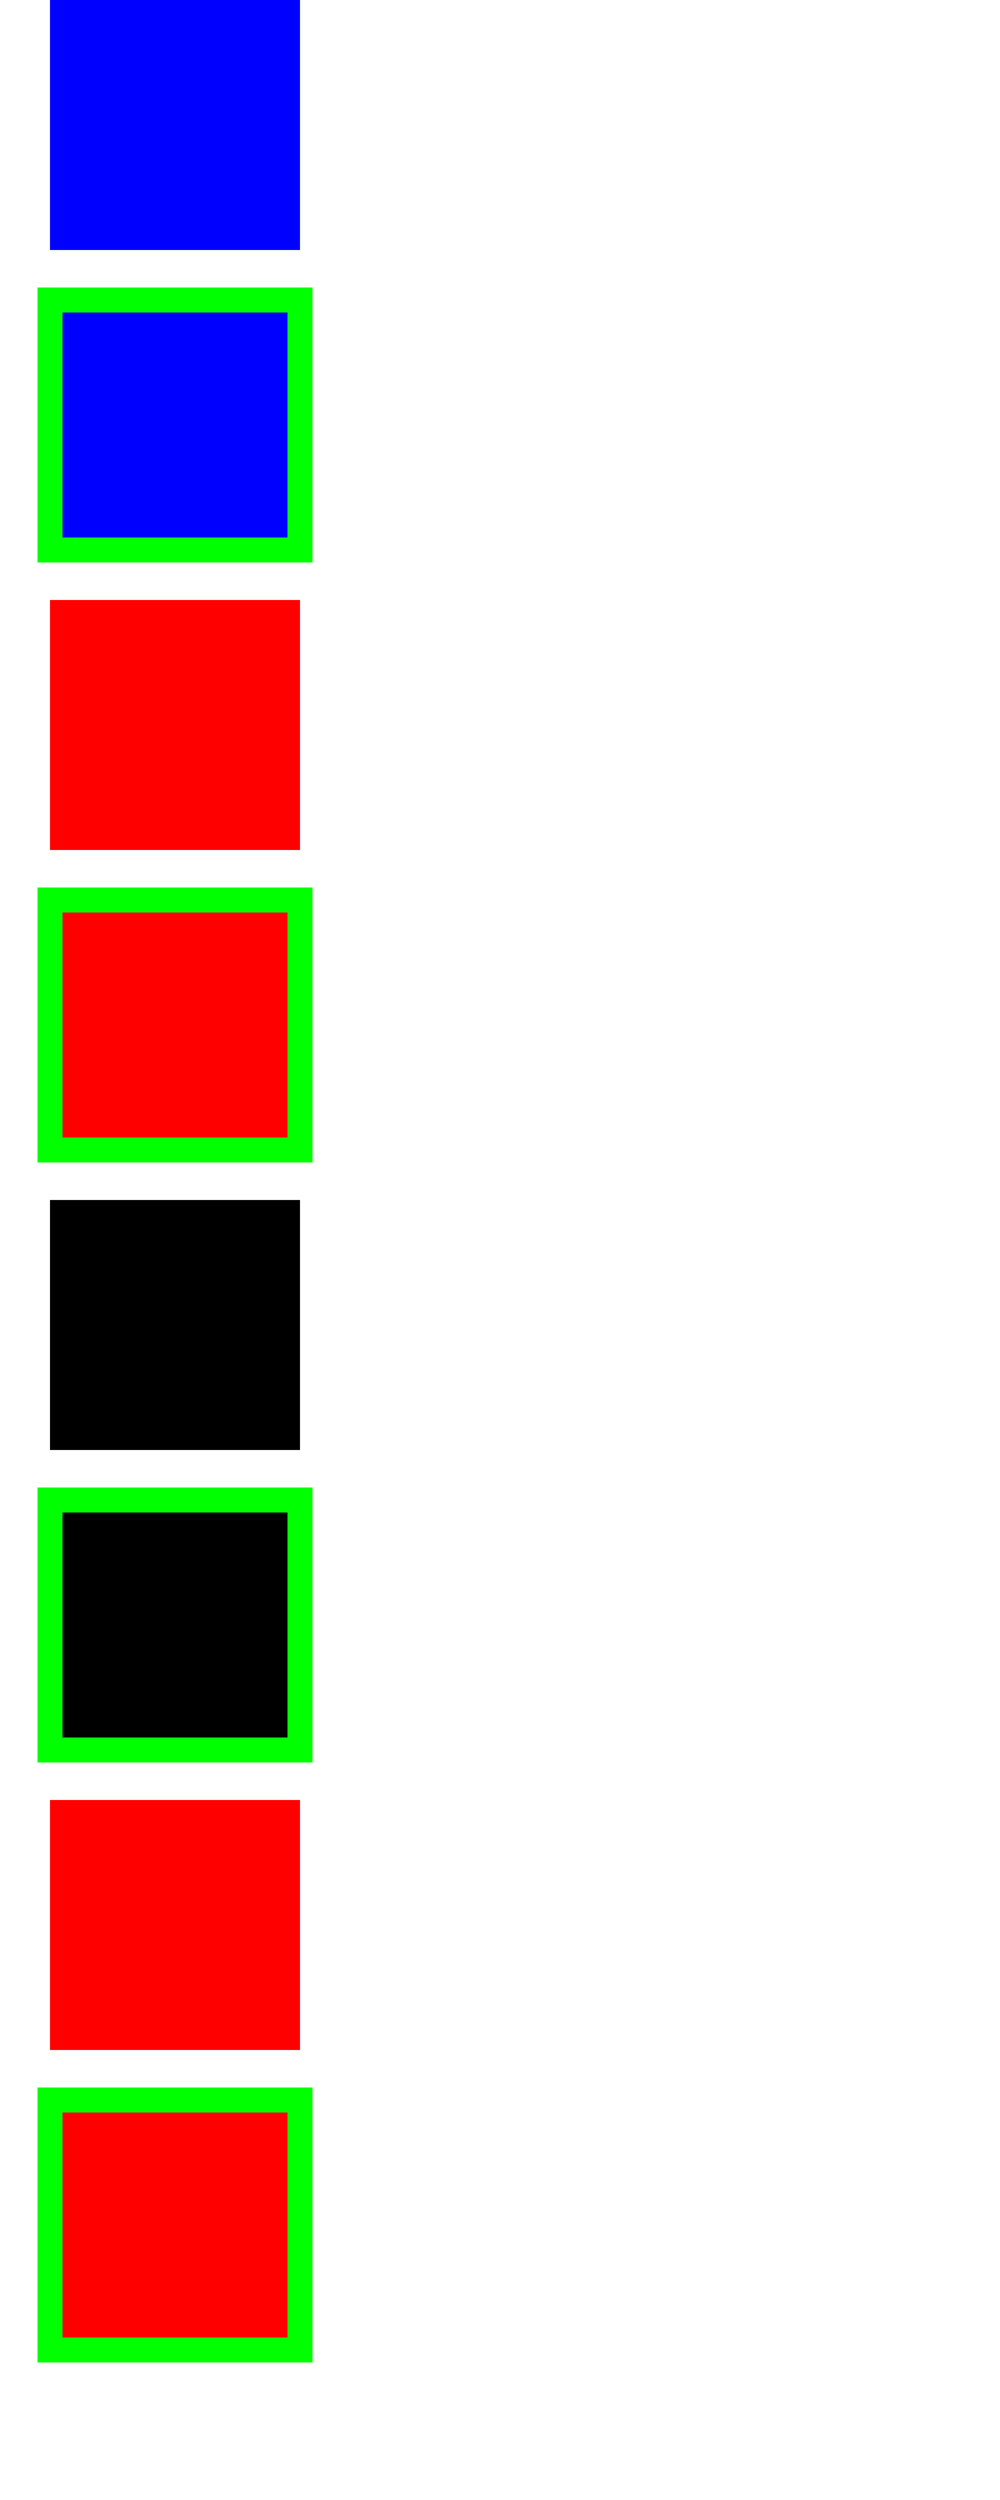 <?xml version="1.0" encoding="UTF-8"?>

<svg version="1.2" baseProfile="tiny"
  width="100%" height="100%" viewBox="0 0 200 500"
  xmlns="http://www.w3.org/2000/svg"
  xmlns:xlink="http://www.w3.org/1999/xlink"
  style="font-family: 'DejaVu Serif';
    font-size:large" >
<title>stroke enabled</title>

   <style type="text/css">
        #MyRed {
                fill: red;
        }
        #MyBlue {
                fill: blue;
        }
        .MyLime {
                stroke: lime;
                stroke-width: 5;
        }
   </style>

<g id="MyBlue">
<rect x="10" y="0" height="50" width="50"></rect>
<rect x="10" y="60" height="50" width="50" class="MyLime"></rect>
<rect id="MyRed" x="10" y="120" height="50" width="50"></rect>
<rect id="MyRed" x="10" y="180" height="50" width="50" class="MyLime"></rect>
</g>
<rect x="10" y="240" height="50" width="50"></rect>
<rect x="10" y="300" height="50" width="50" class="MyLime"></rect>
<rect id="MyRed" x="10" y="360" height="50" width="50"></rect>
<rect id="MyRed" x="10" y="420" height="50" width="50" class="MyLime"></rect>
</svg>
